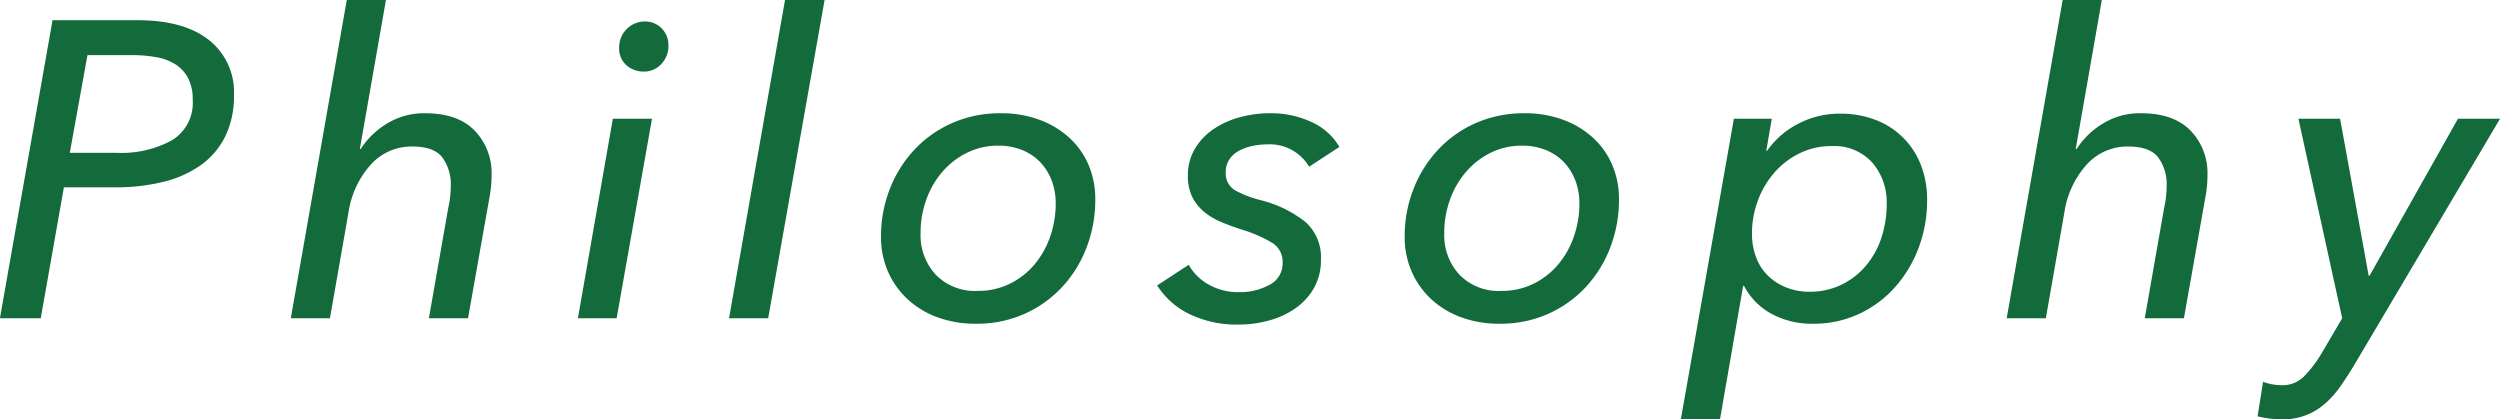 <svg xmlns="http://www.w3.org/2000/svg" width="356.313" height="59.75" viewBox="0 0 356.313 59.75">
  <defs>
    <style>
      .cls-1 {
        fill: #136b3c;
        fill-rule: evenodd;
      }
    </style>
  </defs>
  <path id="Philosophy" class="cls-1" d="M442.268,808.579h5.82l3.3-18.66h7.26a28.4,28.4,0,0,0,6.9-.78,15.527,15.527,0,0,0,5.37-2.4,10.977,10.977,0,0,0,3.48-4.11,13.071,13.071,0,0,0,1.23-5.85,9.456,9.456,0,0,0-3.57-7.86q-3.57-2.818-10.17-2.82h-12.12Zm12.48-37.5h6.36a19.068,19.068,0,0,1,3.51.3,7.456,7.456,0,0,1,2.73,1.05,5.147,5.147,0,0,1,1.77,1.98,6.6,6.6,0,0,1,.63,3.03,6.249,6.249,0,0,1-2.94,5.76,14.949,14.949,0,0,1-7.86,1.8h-6.72Zm42.689,9.75a11.653,11.653,0,0,0-3.75,3.63h-0.12l3.72-21.24h-5.58l-7.98,45.36h5.58l2.64-15.06a13.052,13.052,0,0,1,3.21-6.87,7.8,7.8,0,0,1,5.85-2.55q3.12,0,4.32,1.56a6.411,6.411,0,0,1,1.2,4.02,14.625,14.625,0,0,1-.36,3.18l-2.76,15.72h5.58l3.12-17.58a16.771,16.771,0,0,0,.24-2.88,8.673,8.673,0,0,0-2.4-6.27q-2.4-2.489-7.08-2.49A10.1,10.1,0,0,0,497.437,780.829Zm37.77-.69h-5.58l-4.98,28.44h5.52Zm1.358-12.9a3.318,3.318,0,0,0-2.409-.96,3.671,3.671,0,0,0-3.629,3.72,3.155,3.155,0,0,0,1.04,2.52,3.653,3.653,0,0,0,2.47.9,3.287,3.287,0,0,0,2.5-1.08,3.644,3.644,0,0,0,1.012-2.58A3.368,3.368,0,0,0,536.565,767.239Zm23.241-4.02h-5.64l-7.98,45.36h5.58Zm28.5,44.73a16.476,16.476,0,0,0,5.37-3.84,17.353,17.353,0,0,0,3.48-5.64,18.885,18.885,0,0,0,1.23-6.81,12.312,12.312,0,0,0-.99-5.01,11.226,11.226,0,0,0-2.79-3.87,12.941,12.941,0,0,0-4.26-2.52,15.617,15.617,0,0,0-5.4-.9,16.932,16.932,0,0,0-6.99,1.41,16.409,16.409,0,0,0-5.4,3.84,17.416,17.416,0,0,0-3.48,5.61,18.451,18.451,0,0,0-1.23,6.72,12.181,12.181,0,0,0,1.02,5.04,11.777,11.777,0,0,0,2.82,3.93,12.637,12.637,0,0,0,4.26,2.55,15.6,15.6,0,0,0,5.4.9A16.718,16.718,0,0,0,588.306,807.949Zm3.63-10.95a12.449,12.449,0,0,1-2.28,3.99,10.814,10.814,0,0,1-3.51,2.7,10.175,10.175,0,0,1-4.5.99,7.808,7.808,0,0,1-6-2.31,8.307,8.307,0,0,1-2.16-5.91,13.975,13.975,0,0,1,.81-4.77,12.491,12.491,0,0,1,2.28-3.96,11.155,11.155,0,0,1,3.51-2.73,9.927,9.927,0,0,1,4.5-1.02,8.827,8.827,0,0,1,3.39.63,7.369,7.369,0,0,1,2.58,1.74,7.818,7.818,0,0,1,1.62,2.61,9.076,9.076,0,0,1,.57,3.24A14.227,14.227,0,0,1,591.936,797Zm41.249-12.84a8.8,8.8,0,0,0-3.96-3.54,13.619,13.619,0,0,0-5.94-1.26,16.226,16.226,0,0,0-4.41.6,12.254,12.254,0,0,0-3.75,1.74,8.815,8.815,0,0,0-2.58,2.79,7.324,7.324,0,0,0-.96,3.75,6.814,6.814,0,0,0,.57,2.94,6.482,6.482,0,0,0,1.59,2.1,9.02,9.02,0,0,0,2.4,1.5q1.38,0.6,3.06,1.14a19.492,19.492,0,0,1,4.41,1.92,3.157,3.157,0,0,1,1.47,2.82,3.4,3.4,0,0,1-1.86,3.15,8.753,8.753,0,0,1-4.38,1.05,8.491,8.491,0,0,1-4.29-1.08,7.285,7.285,0,0,1-2.85-2.82l-4.5,2.94a11.259,11.259,0,0,0,4.59,4.08,15.466,15.466,0,0,0,7.05,1.5,16.193,16.193,0,0,0,4.26-.57,12.079,12.079,0,0,0,3.75-1.71,8.953,8.953,0,0,0,2.67-2.88,7.919,7.919,0,0,0,1.02-4.08,6.71,6.71,0,0,0-2.19-5.37,16.832,16.832,0,0,0-6.27-3.09,15.526,15.526,0,0,1-3.78-1.44,2.759,2.759,0,0,1-1.32-2.58,3.188,3.188,0,0,1,.54-1.86,3.827,3.827,0,0,1,1.41-1.23,7.329,7.329,0,0,1,1.89-.66,10.165,10.165,0,0,1,2.04-.21,6.517,6.517,0,0,1,6,3.18Zm29.759,23.79a16.465,16.465,0,0,0,5.37-3.84,17.336,17.336,0,0,0,3.48-5.64,18.864,18.864,0,0,0,1.23-6.81,12.312,12.312,0,0,0-.99-5.01,11.226,11.226,0,0,0-2.79-3.87,12.931,12.931,0,0,0-4.26-2.52,15.609,15.609,0,0,0-5.4-.9,16.935,16.935,0,0,0-6.99,1.41,16.409,16.409,0,0,0-5.4,3.84,17.433,17.433,0,0,0-3.48,5.61,18.472,18.472,0,0,0-1.23,6.72,12.2,12.2,0,0,0,1.02,5.04,11.791,11.791,0,0,0,2.82,3.93,12.647,12.647,0,0,0,4.26,2.55,15.609,15.609,0,0,0,5.4.9A16.712,16.712,0,0,0,662.944,807.949Zm3.63-10.95a12.43,12.43,0,0,1-2.28,3.99,10.793,10.793,0,0,1-3.51,2.7,10.169,10.169,0,0,1-4.5.99,7.809,7.809,0,0,1-6-2.31,8.307,8.307,0,0,1-2.16-5.91,13.975,13.975,0,0,1,.81-4.77,12.51,12.51,0,0,1,2.28-3.96,11.178,11.178,0,0,1,3.51-2.73,9.933,9.933,0,0,1,4.5-1.02,8.823,8.823,0,0,1,3.39.63,7.36,7.36,0,0,1,2.58,1.74,7.786,7.786,0,0,1,1.62,2.61,9.054,9.054,0,0,1,.57,3.24A14.227,14.227,0,0,1,666.574,797Zm27.45-12.3,0.78-4.56h-5.4l-7.56,42.84h5.58l3.3-19.02h0.12a9.57,9.57,0,0,0,3.87,3.96,12.06,12.06,0,0,0,6.03,1.44,15.12,15.12,0,0,0,6.45-1.38,15.732,15.732,0,0,0,5.13-3.78,17.826,17.826,0,0,0,3.39-5.61,19.049,19.049,0,0,0,1.23-6.87,13.385,13.385,0,0,0-.9-5.01,11.109,11.109,0,0,0-6.42-6.39,13.794,13.794,0,0,0-5.1-.9,12.49,12.49,0,0,0-6.06,1.5,12.124,12.124,0,0,0-4.32,3.78h-0.12Zm16.38,12.48a11.958,11.958,0,0,1-2.22,3.96,10.651,10.651,0,0,1-3.48,2.67,10.175,10.175,0,0,1-4.5.99,8.819,8.819,0,0,1-3.39-.63,7.888,7.888,0,0,1-2.61-1.71,7.168,7.168,0,0,1-1.65-2.61,9.443,9.443,0,0,1-.57-3.33,13.331,13.331,0,0,1,.87-4.8,12.711,12.711,0,0,1,2.4-3.99,11.363,11.363,0,0,1,3.6-2.7,10.092,10.092,0,0,1,4.41-.99,7.34,7.34,0,0,1,5.88,2.37,8.662,8.662,0,0,1,2.04,5.85A15.121,15.121,0,0,1,710.4,797.179Zm31.589-16.35a11.643,11.643,0,0,0-3.75,3.63h-0.12l3.72-21.24h-5.58l-7.98,45.36h5.58l2.64-15.06a13.044,13.044,0,0,1,3.21-6.87,7.8,7.8,0,0,1,5.85-2.55q3.119,0,4.32,1.56a6.411,6.411,0,0,1,1.2,4.02,14.625,14.625,0,0,1-.36,3.18l-2.76,15.72h5.58l3.12-17.58a16.872,16.872,0,0,0,.24-2.88,8.677,8.677,0,0,0-2.4-6.27q-2.4-2.489-7.08-2.49A10.1,10.1,0,0,0,741.993,780.829Zm33.81-.69h-5.94l6.24,28.44-2.82,4.8a17.933,17.933,0,0,1-2.64,3.51,4.368,4.368,0,0,1-3.18,1.23,7.68,7.68,0,0,1-2.64-.48l-0.78,4.92a14.548,14.548,0,0,0,3.54.42,8.846,8.846,0,0,0,5.88-2.07,12.915,12.915,0,0,0,2.22-2.4q1.018-1.41,2.1-3.21l20.82-35.16h-6L780,802.519h-0.12Z" transform="translate(-442.281 -763.219)"/>
</svg>

